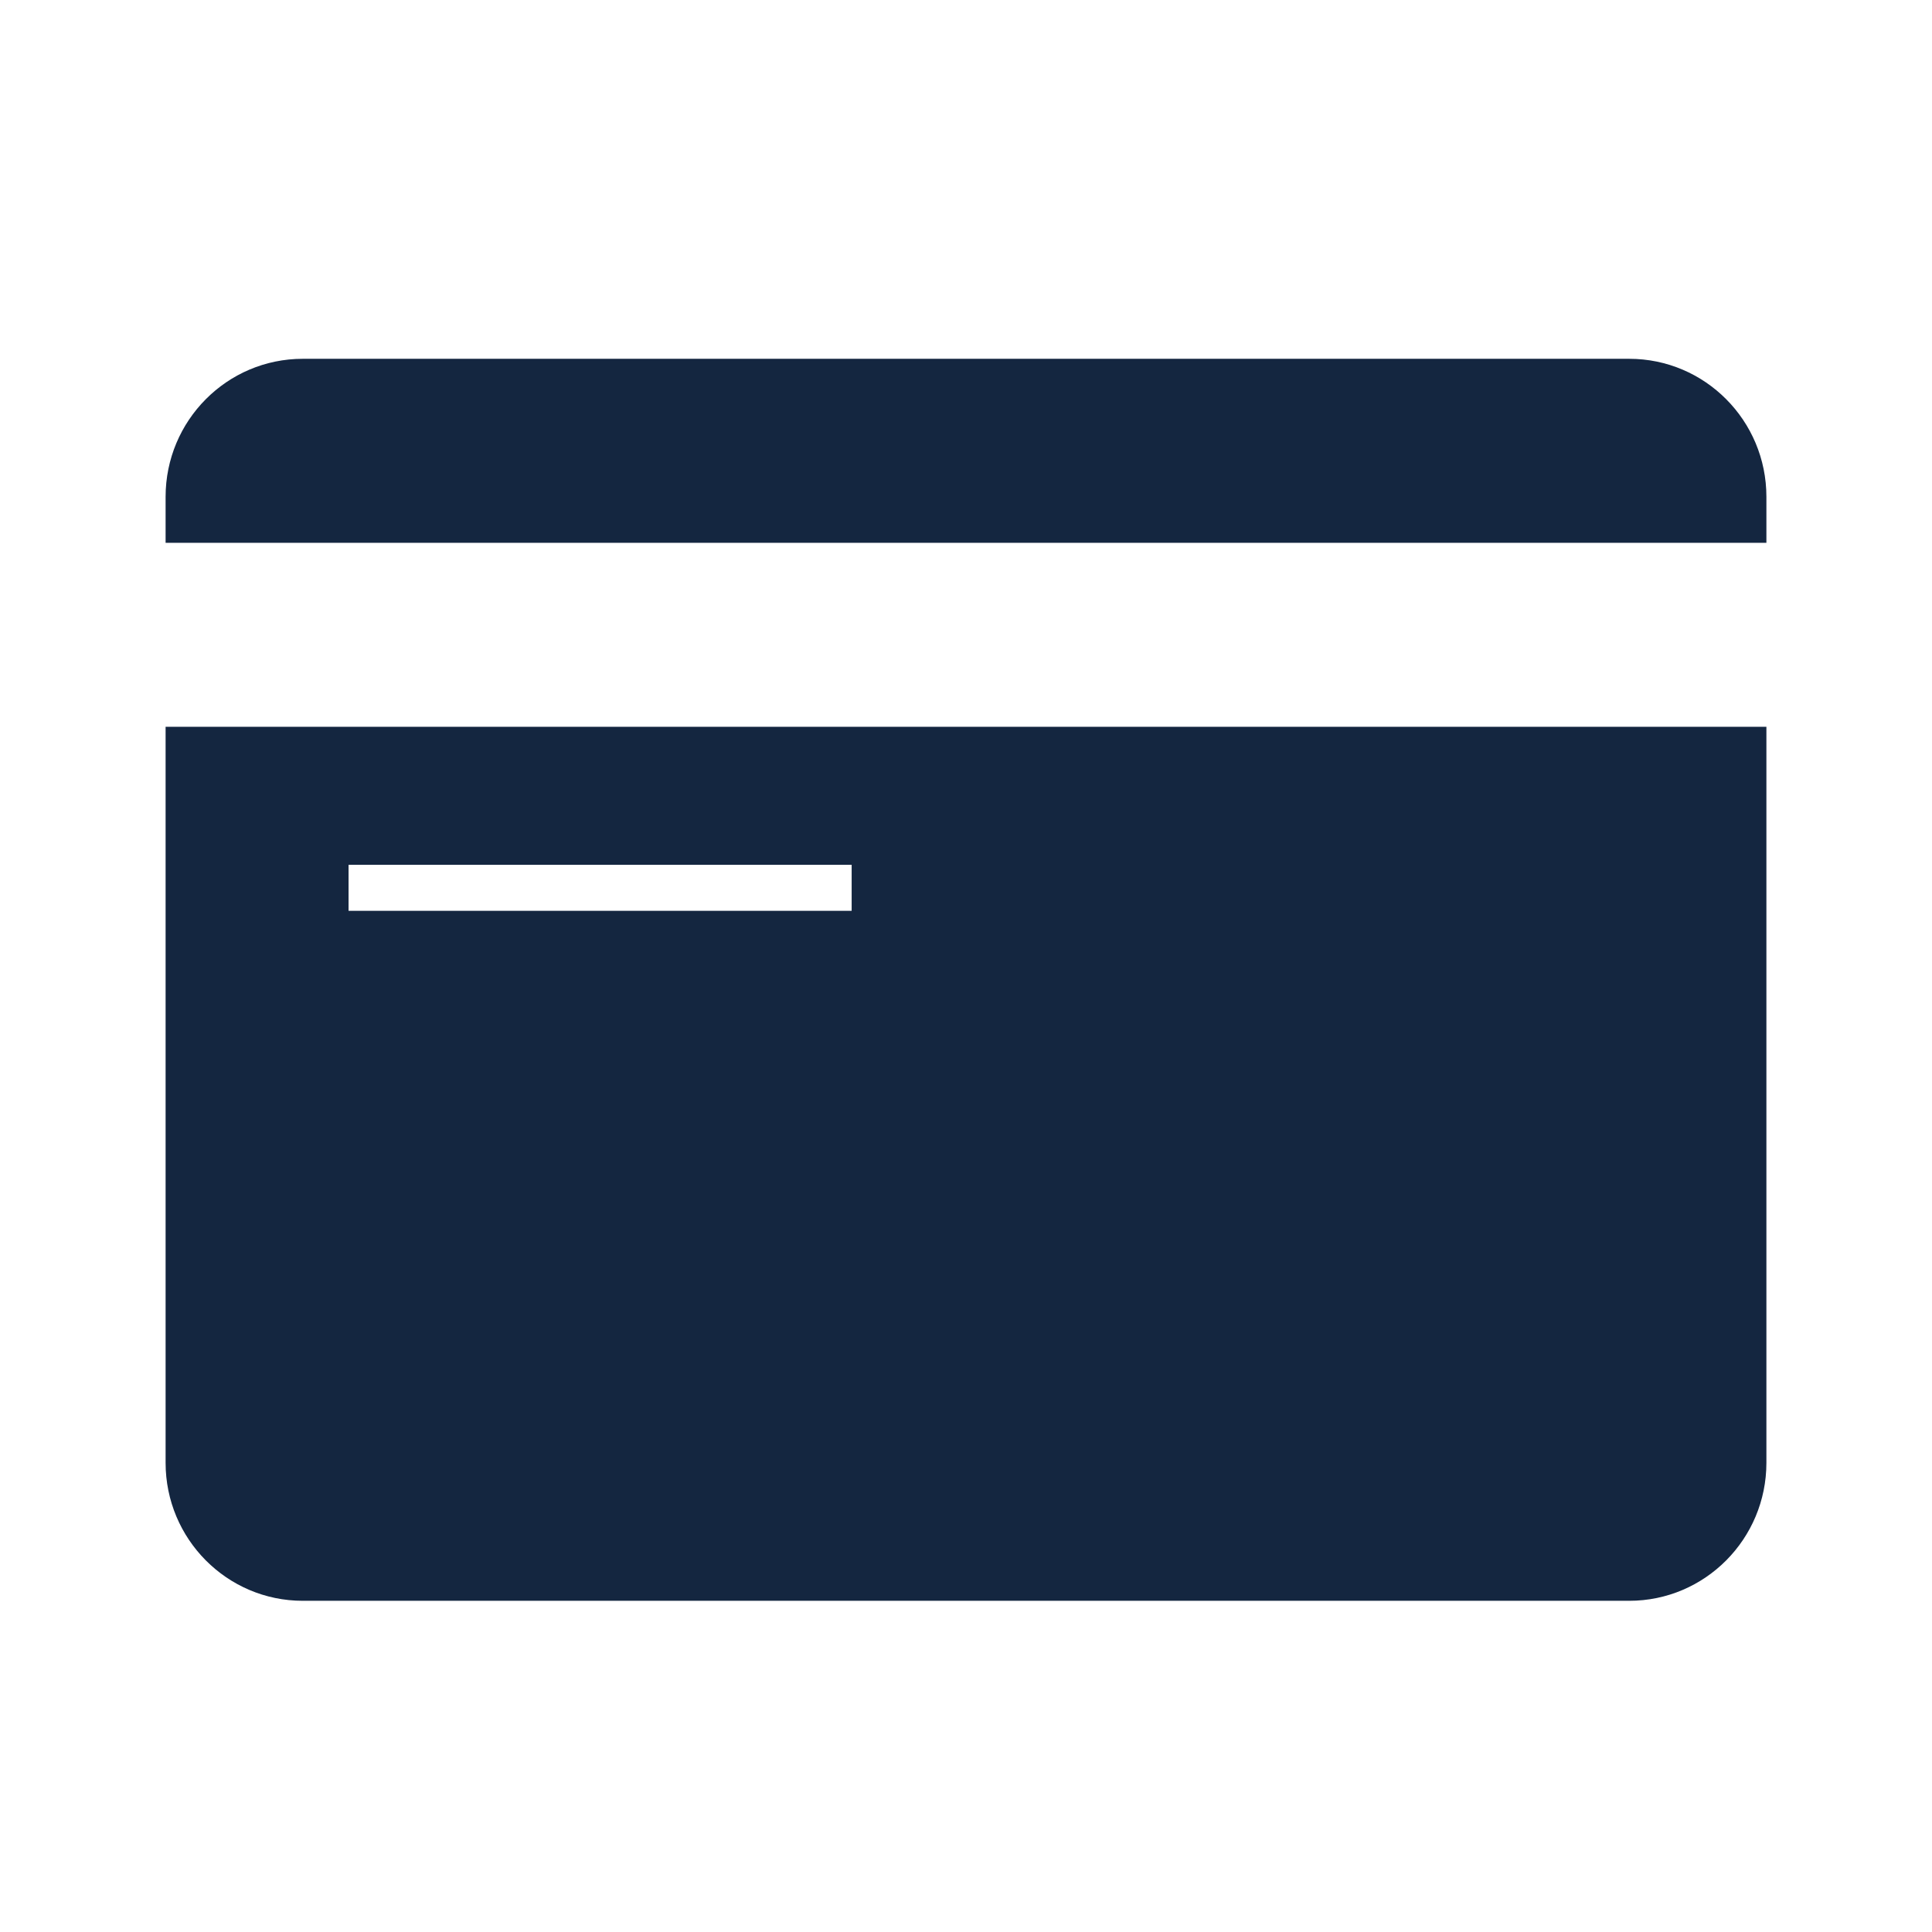 <svg width="70" height="70" viewBox="0 0 70 70" fill="none" xmlns="http://www.w3.org/2000/svg">
<path d="M6 18C6 15.239 8.226 13 10.971 13H59.029C61.774 13 64 15.239 64 18V19.667H6V18Z" fill="#142640"/>
<path fill-rule="evenodd" clip-rule="evenodd" d="M6 26.333H64V53C64 55.761 61.774 58 59.029 58H10.971C8.226 58 6 55.761 6 53V26.333ZM30.857 31.333H12.629V33H30.857V31.333Z" fill="#142640"/>
</svg>
